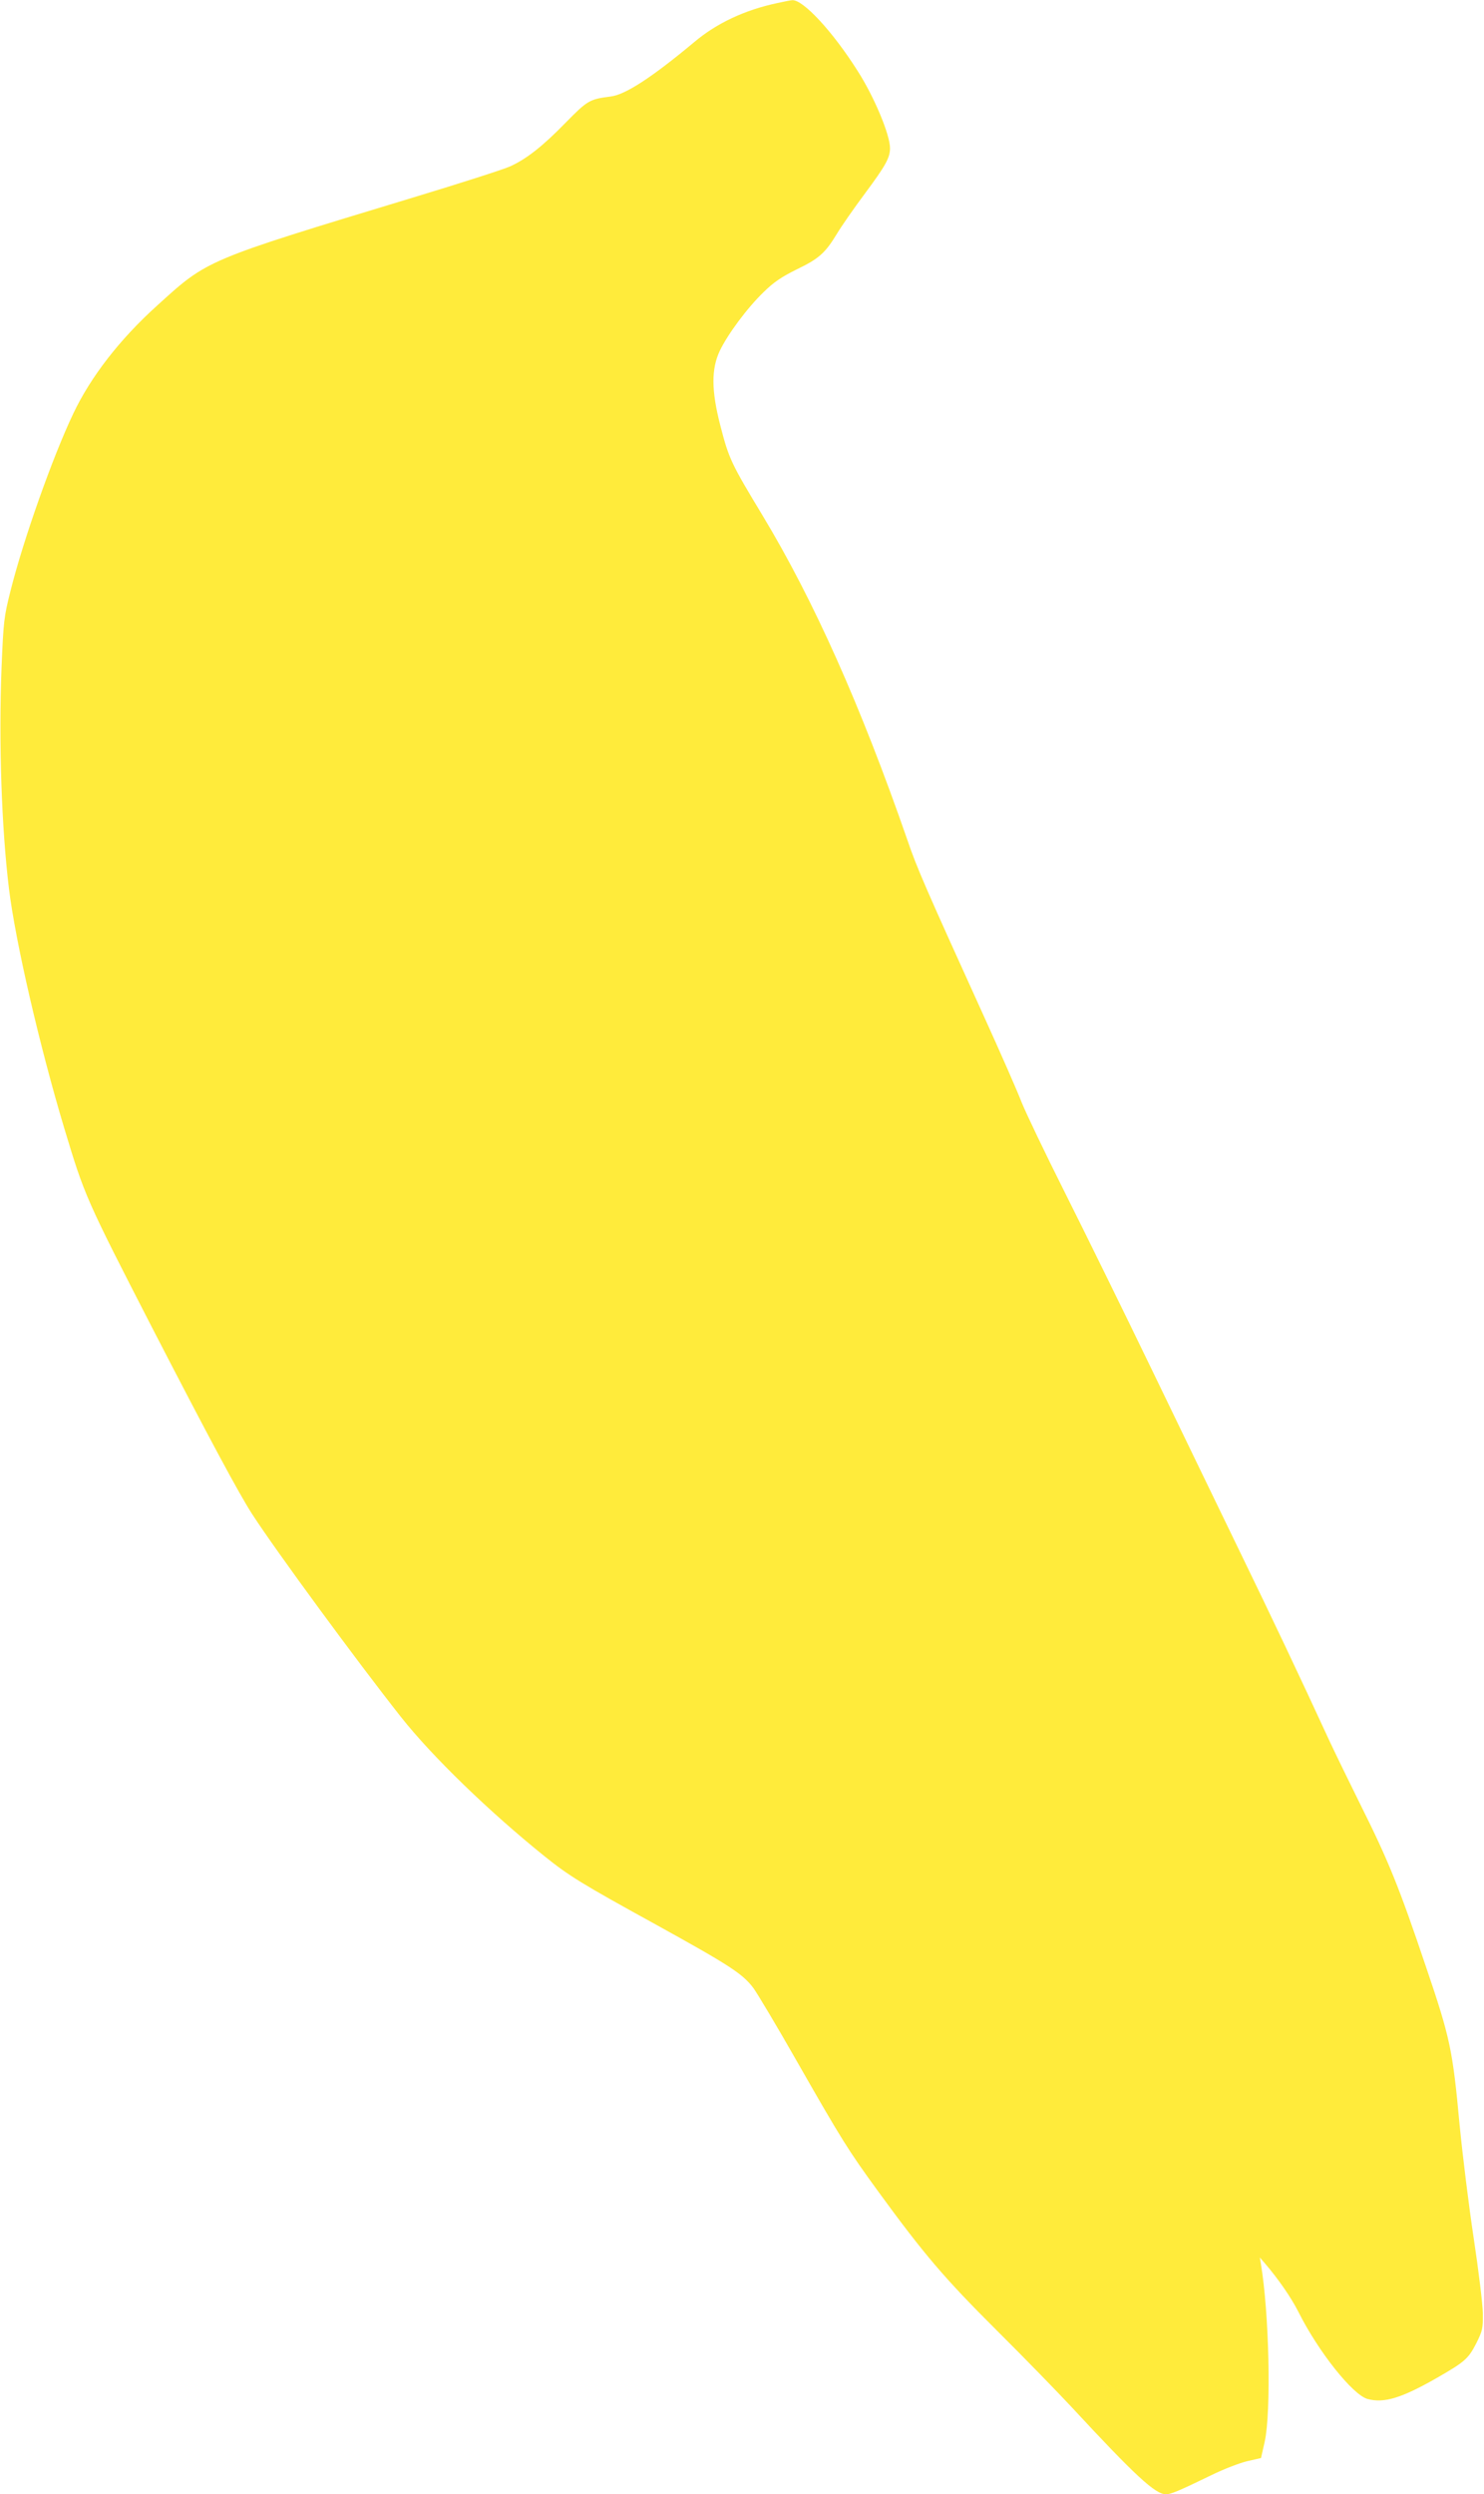 <?xml version="1.0" standalone="no"?>
<!DOCTYPE svg PUBLIC "-//W3C//DTD SVG 20010904//EN"
 "http://www.w3.org/TR/2001/REC-SVG-20010904/DTD/svg10.dtd">
<svg version="1.0" xmlns="http://www.w3.org/2000/svg"
 width="762pt" height="1280pt" viewBox="0 0 762 1280"
 preserveAspectRatio="xMidYMid meet">
<g transform="translate(0,1280) scale(0.1,-0.1)"
fill="#ffeb3b" stroke="none">
<path d="M3990 12784 c-165 -35 -310 -103 -424 -199 -217 -181 -353 -270 -429
-280 -110 -14 -119 -19 -234 -136 -117 -120 -200 -185 -284 -223 -30 -14 -254
-86 -499 -160 -1069 -324 -1052 -317 -1312 -553 -192 -173 -342 -366 -432
-556 -105 -220 -256 -646 -322 -909 -34 -135 -36 -156 -46 -393 -15 -384 0
-823 38 -1135 33 -271 157 -807 284 -1230 105 -348 110 -360 452 -1025 289
-560 448 -856 514 -957 124 -191 537 -753 762 -1038 160 -203 455 -488 737
-715 127 -102 190 -141 572 -351 380 -210 447 -253 502 -327 21 -29 121 -196
221 -372 233 -408 266 -460 415 -665 242 -332 345 -452 614 -720 141 -140 312
-316 381 -390 330 -356 432 -450 487 -450 25 0 64 16 233 98 63 31 146 63 185
72 l70 16 19 84 c34 155 23 660 -20 915 l-5 30 26 -30 c68 -79 136 -177 173
-251 102 -203 278 -424 354 -445 85 -23 175 5 354 107 148 85 163 99 205 180
31 63 34 74 33 153 -1 48 -22 221 -47 386 -25 165 -57 425 -72 578 -36 388
-48 447 -174 817 -136 404 -193 544 -334 826 -57 115 -129 263 -160 329 -165
358 -294 629 -462 975 -103 212 -305 630 -450 930 -145 300 -346 709 -447 910
-101 201 -201 410 -223 465 -21 55 -108 253 -193 440 -303 667 -344 761 -393
905 -239 688 -480 1228 -743 1664 -162 268 -173 291 -217 461 -47 181 -47 292
-3 385 41 85 140 219 225 301 52 51 92 78 171 117 114 55 146 84 207 185 23
38 87 130 143 205 107 144 128 183 128 232 0 69 -82 265 -167 397 -127 201
-280 366 -335 362 -7 0 -42 -7 -78 -15z"/>
</g>
</svg>
